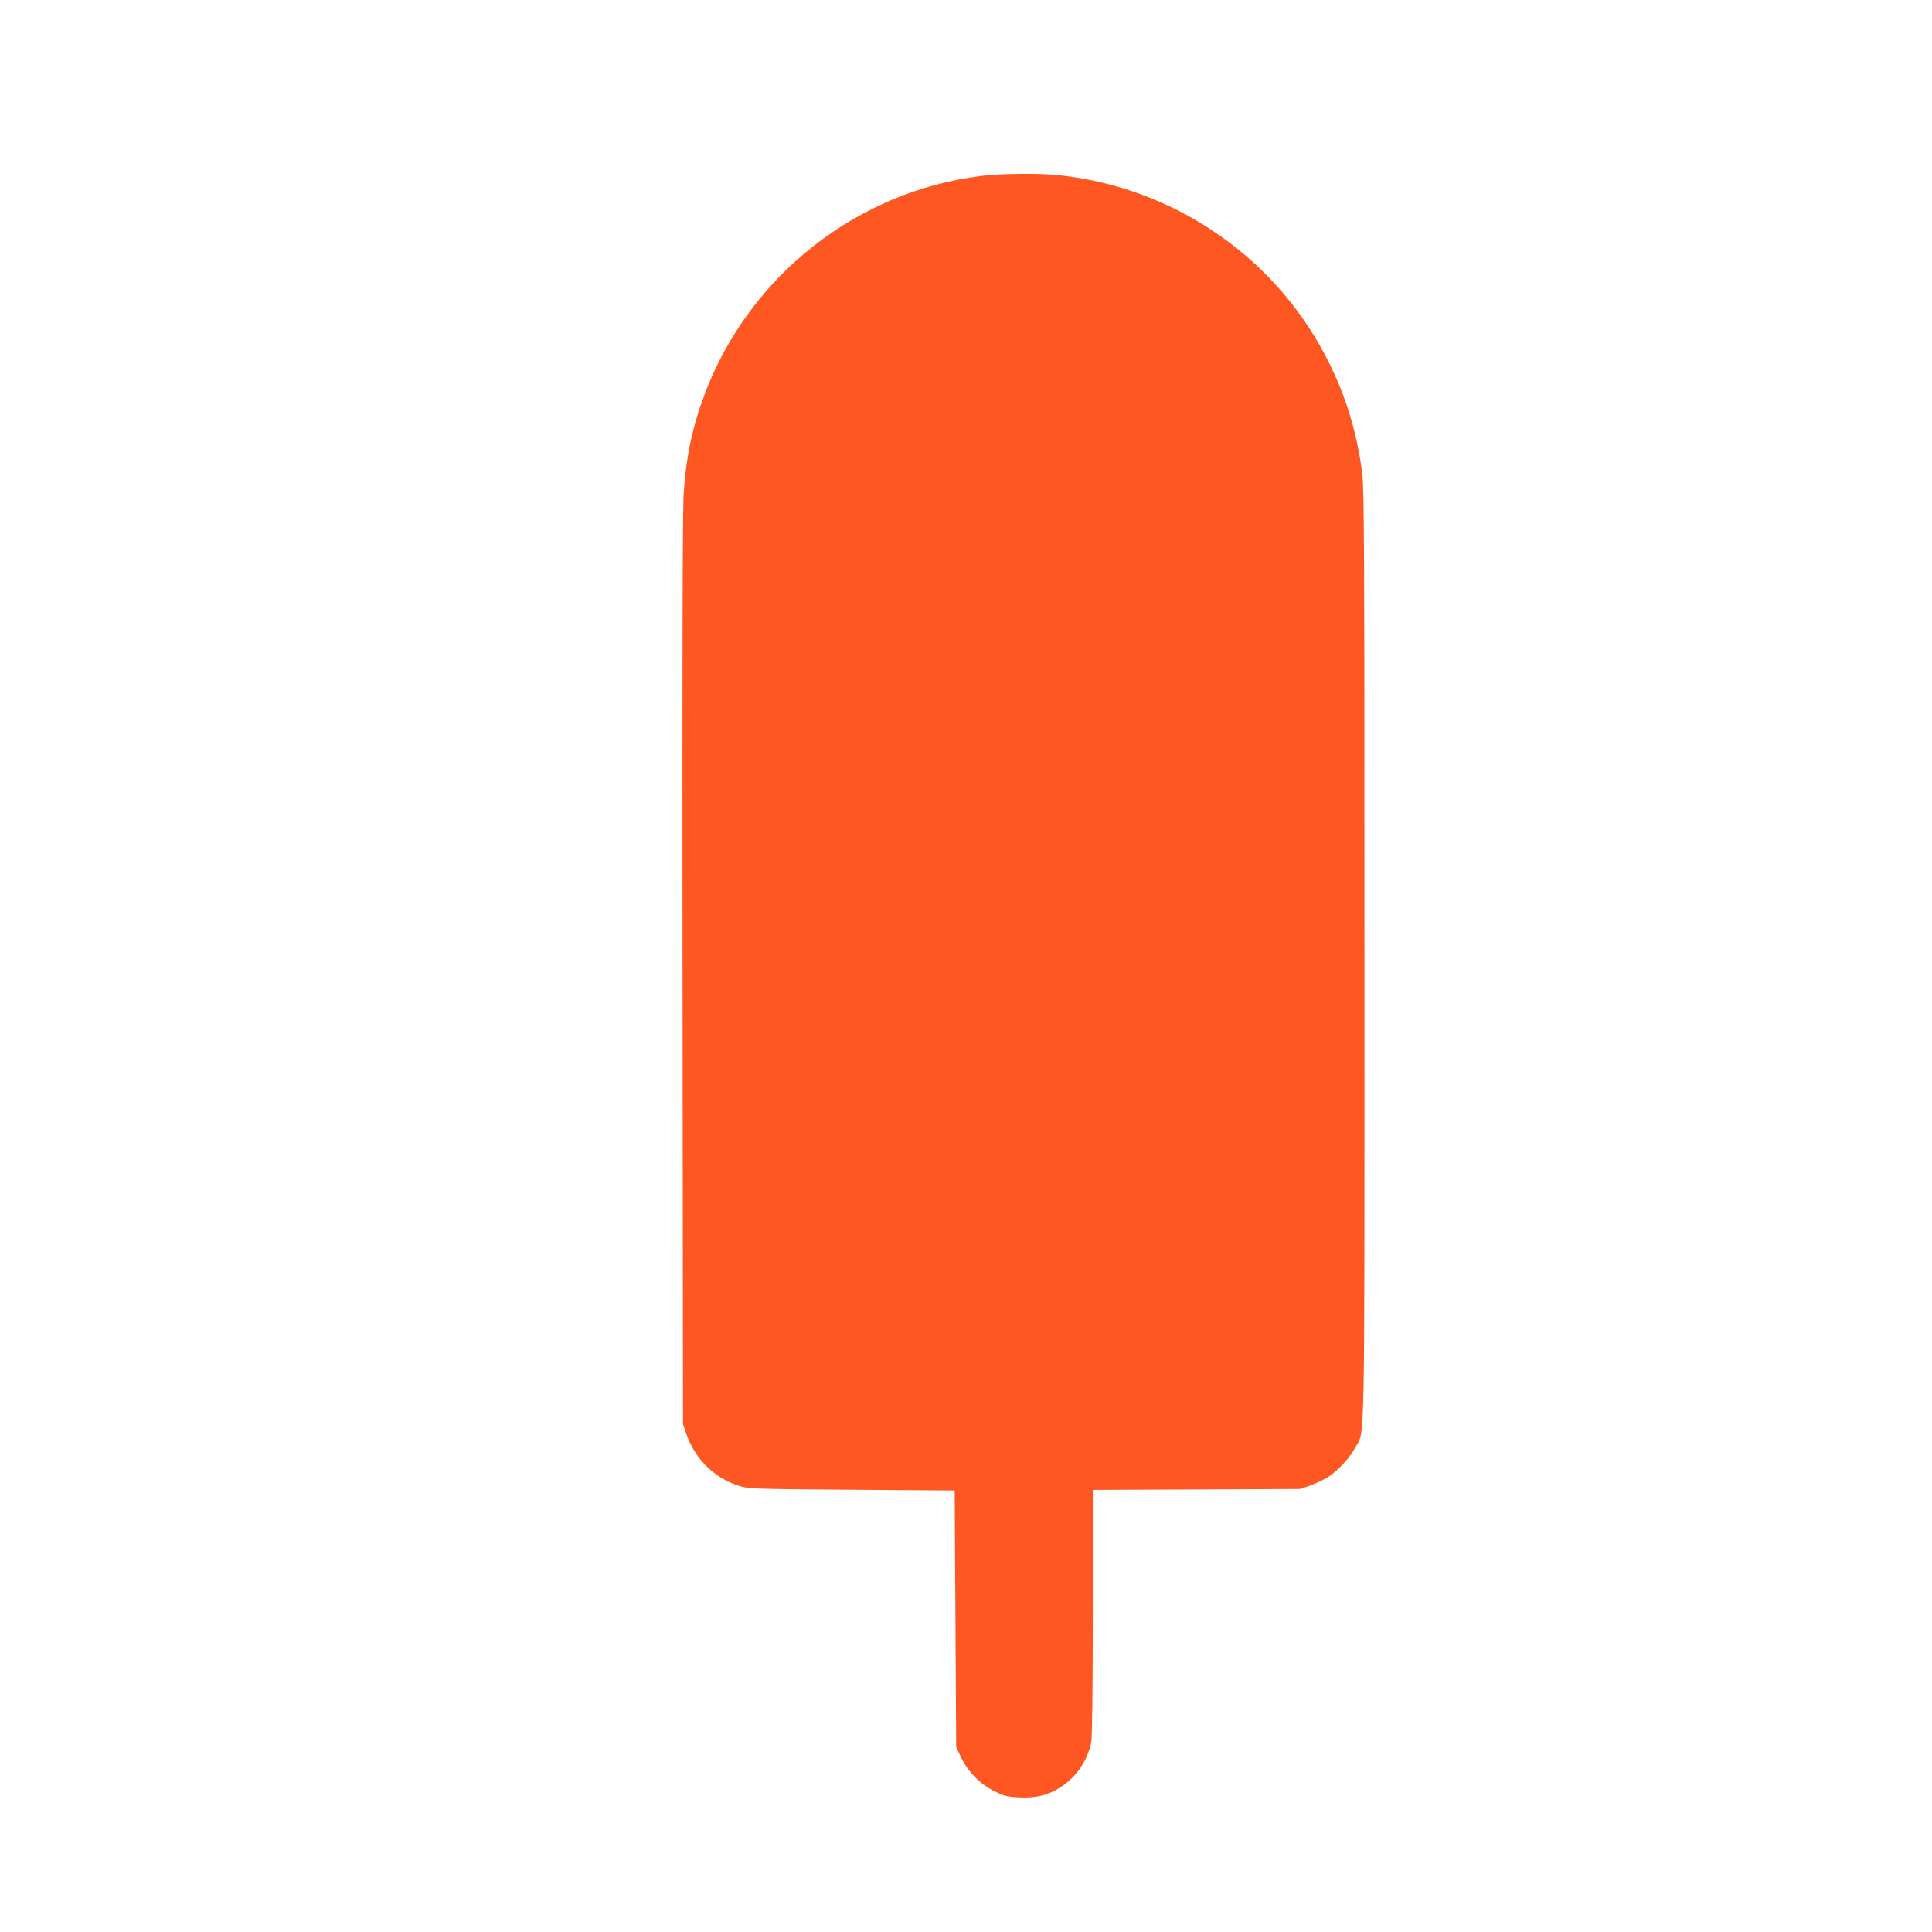 <?xml version="1.0" standalone="no"?>
<!DOCTYPE svg PUBLIC "-//W3C//DTD SVG 20010904//EN"
 "http://www.w3.org/TR/2001/REC-SVG-20010904/DTD/svg10.dtd">
<svg version="1.0" xmlns="http://www.w3.org/2000/svg"
 width="1280pt" height="1280pt" viewBox="0 0 1280 1280"
 preserveAspectRatio="xMidYMid meet">
<g transform="translate(0,1280) scale(0.1,-0.1)"
fill="#ff5722" stroke="none">
<path d="M6507 11635 c-823 -100 -1532 -653 -1832 -1430 -83 -215 -127 -414
-145 -665 -8 -100 -10 -1085 -8 -3160 l3 -3015 22 -65 c56 -163 180 -288 342
-342 65 -22 78 -23 751 -28 l685 -5 5 -850 5 -850 32 -68 c45 -94 127 -178
221 -224 64 -32 85 -37 164 -41 111 -6 195 15 276 68 103 66 179 178 202 299
6 34 10 354 10 862 l0 808 688 3 687 3 65 23 c35 13 85 36 109 50 66 39 151
128 188 198 68 128 63 -142 63 3261 0 2715 -2 3096 -15 3200 -35 262 -101 486
-214 718 -340 697 -1017 1170 -1793 1254 -128 14 -376 12 -511 -4z"/>
</g>
</svg>
